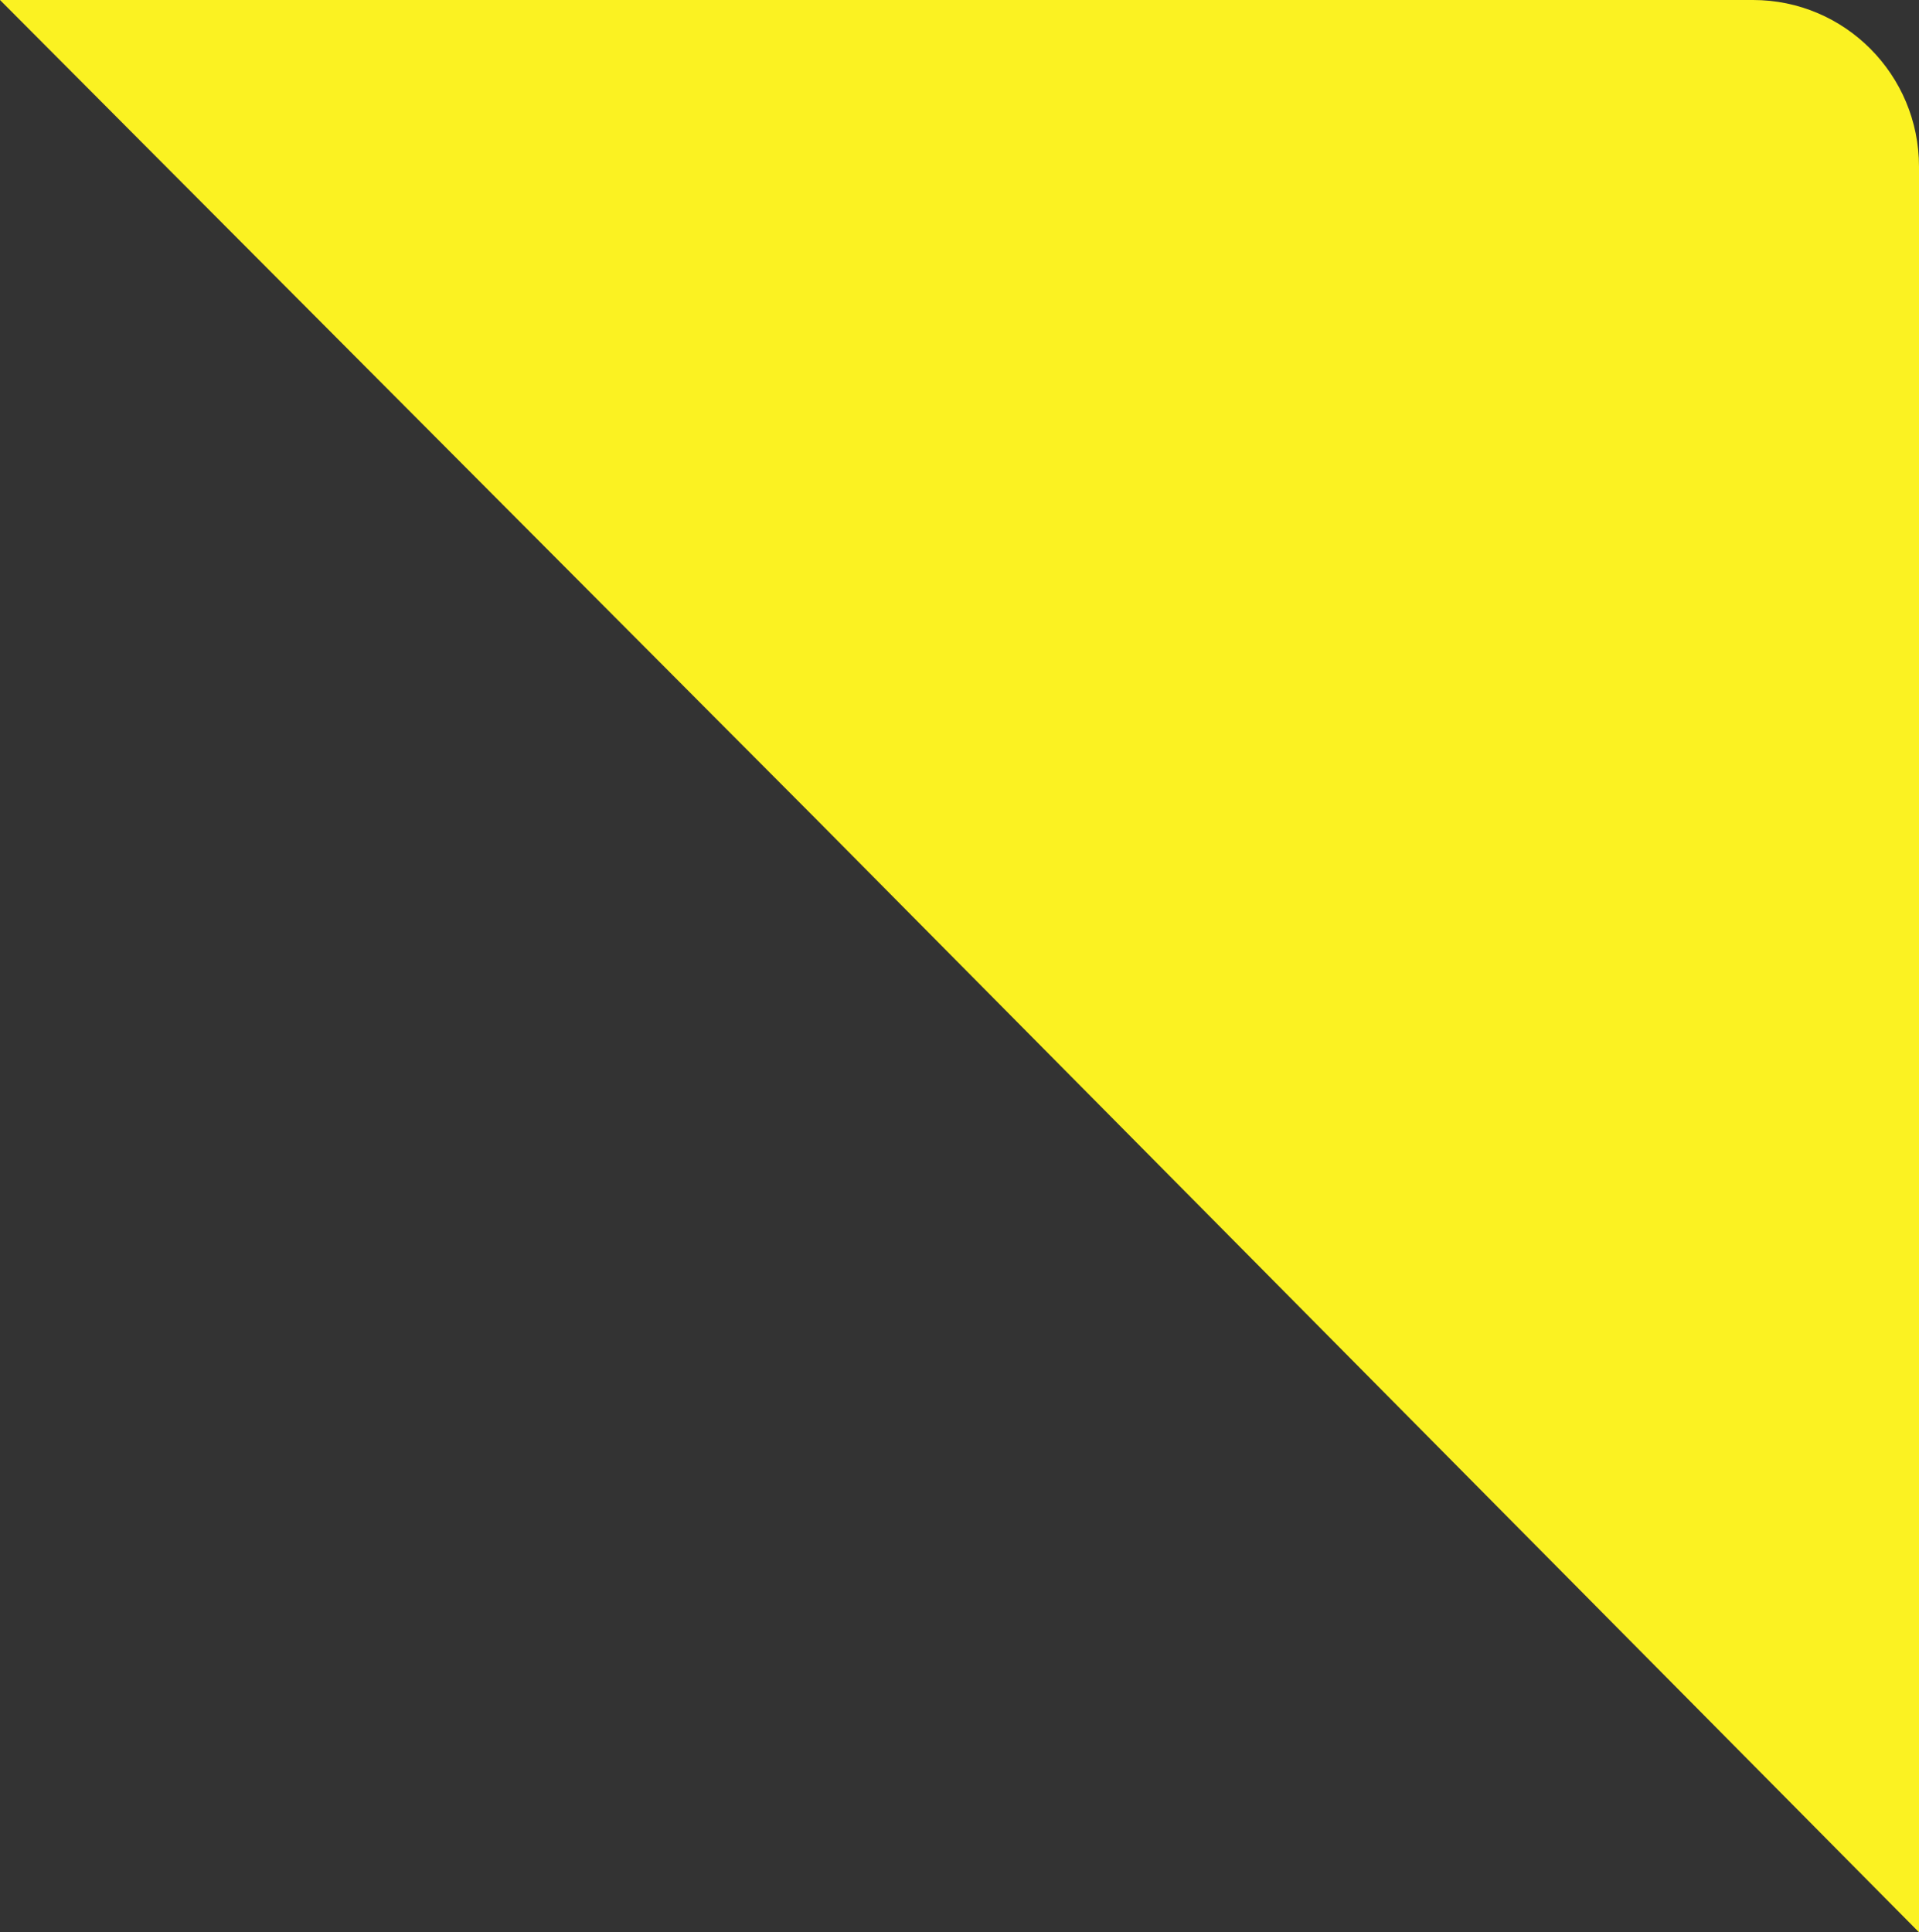 <?xml version="1.0" encoding="UTF-8"?> <svg xmlns="http://www.w3.org/2000/svg" width="144" height="145" viewBox="0 0 144 145" fill="none"><rect x="0" y="0" width="144" height="145" fill="#333333" stroke="none"/> <path d="M144 145V12.5C144 5.616 138.441 0 131.546 0H68.589H0L61.224 61.449L144 145Z" fill="#FBF222"></path> </svg> 